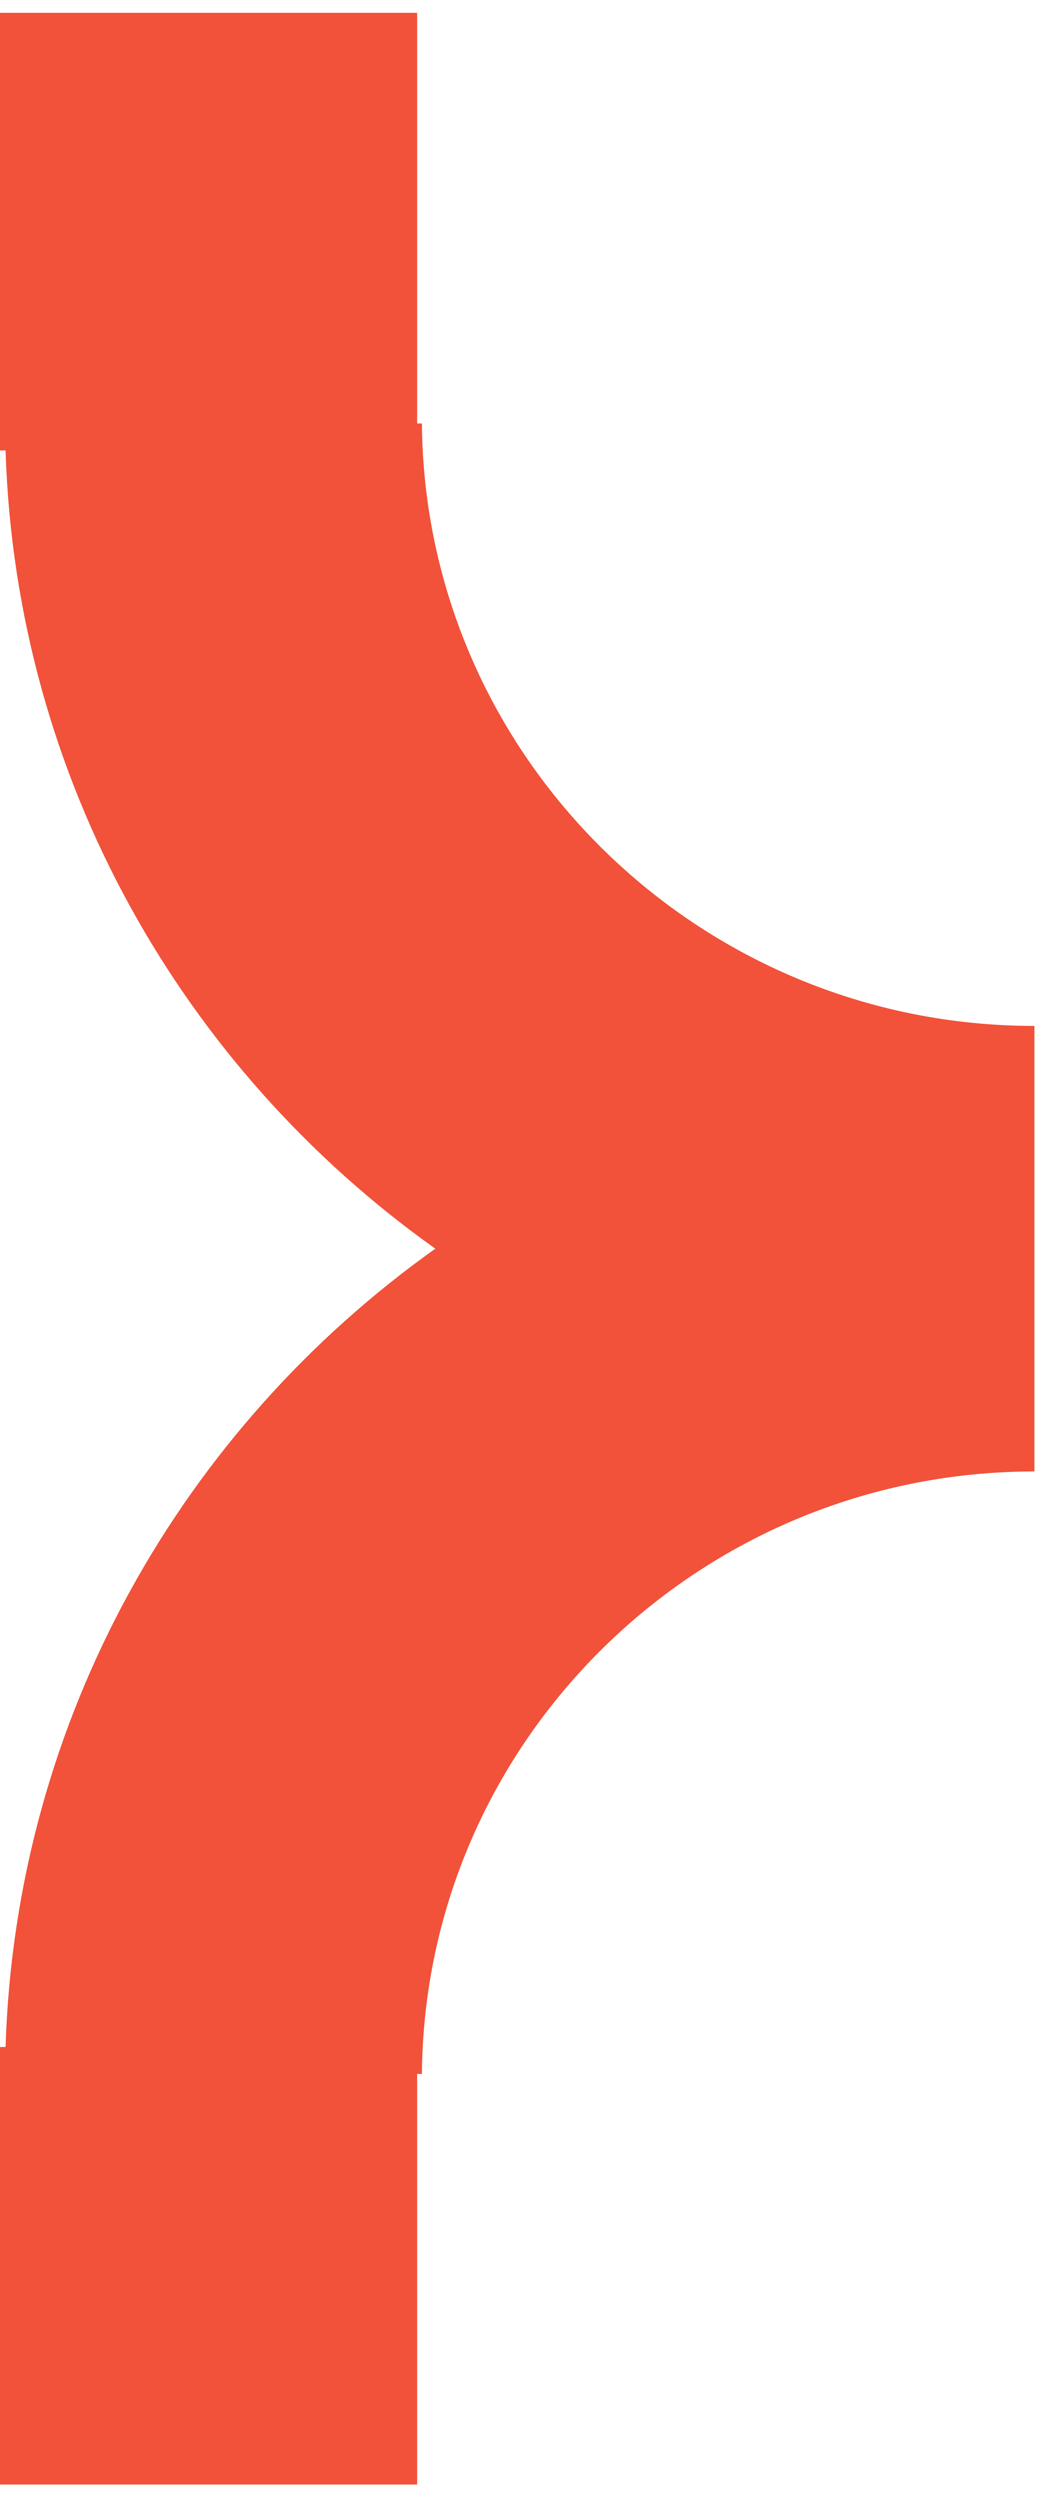 <svg xmlns="http://www.w3.org/2000/svg" width="37" height="89" viewBox="0 0 37 89" fill="none"><path d="M0 0.457V16.036H0.198C0.563 27.75 6.517 38.067 15.503 44.457C6.517 50.847 0.563 61.163 0.198 72.879H0V88.457H14.855V73.837H15.025C15.122 61.993 24.867 52.388 36.837 52.388V51.251V37.663V36.526C24.867 36.526 15.121 26.921 15.025 15.077H14.855V0.457H0Z" fill="#F15239"></path></svg>